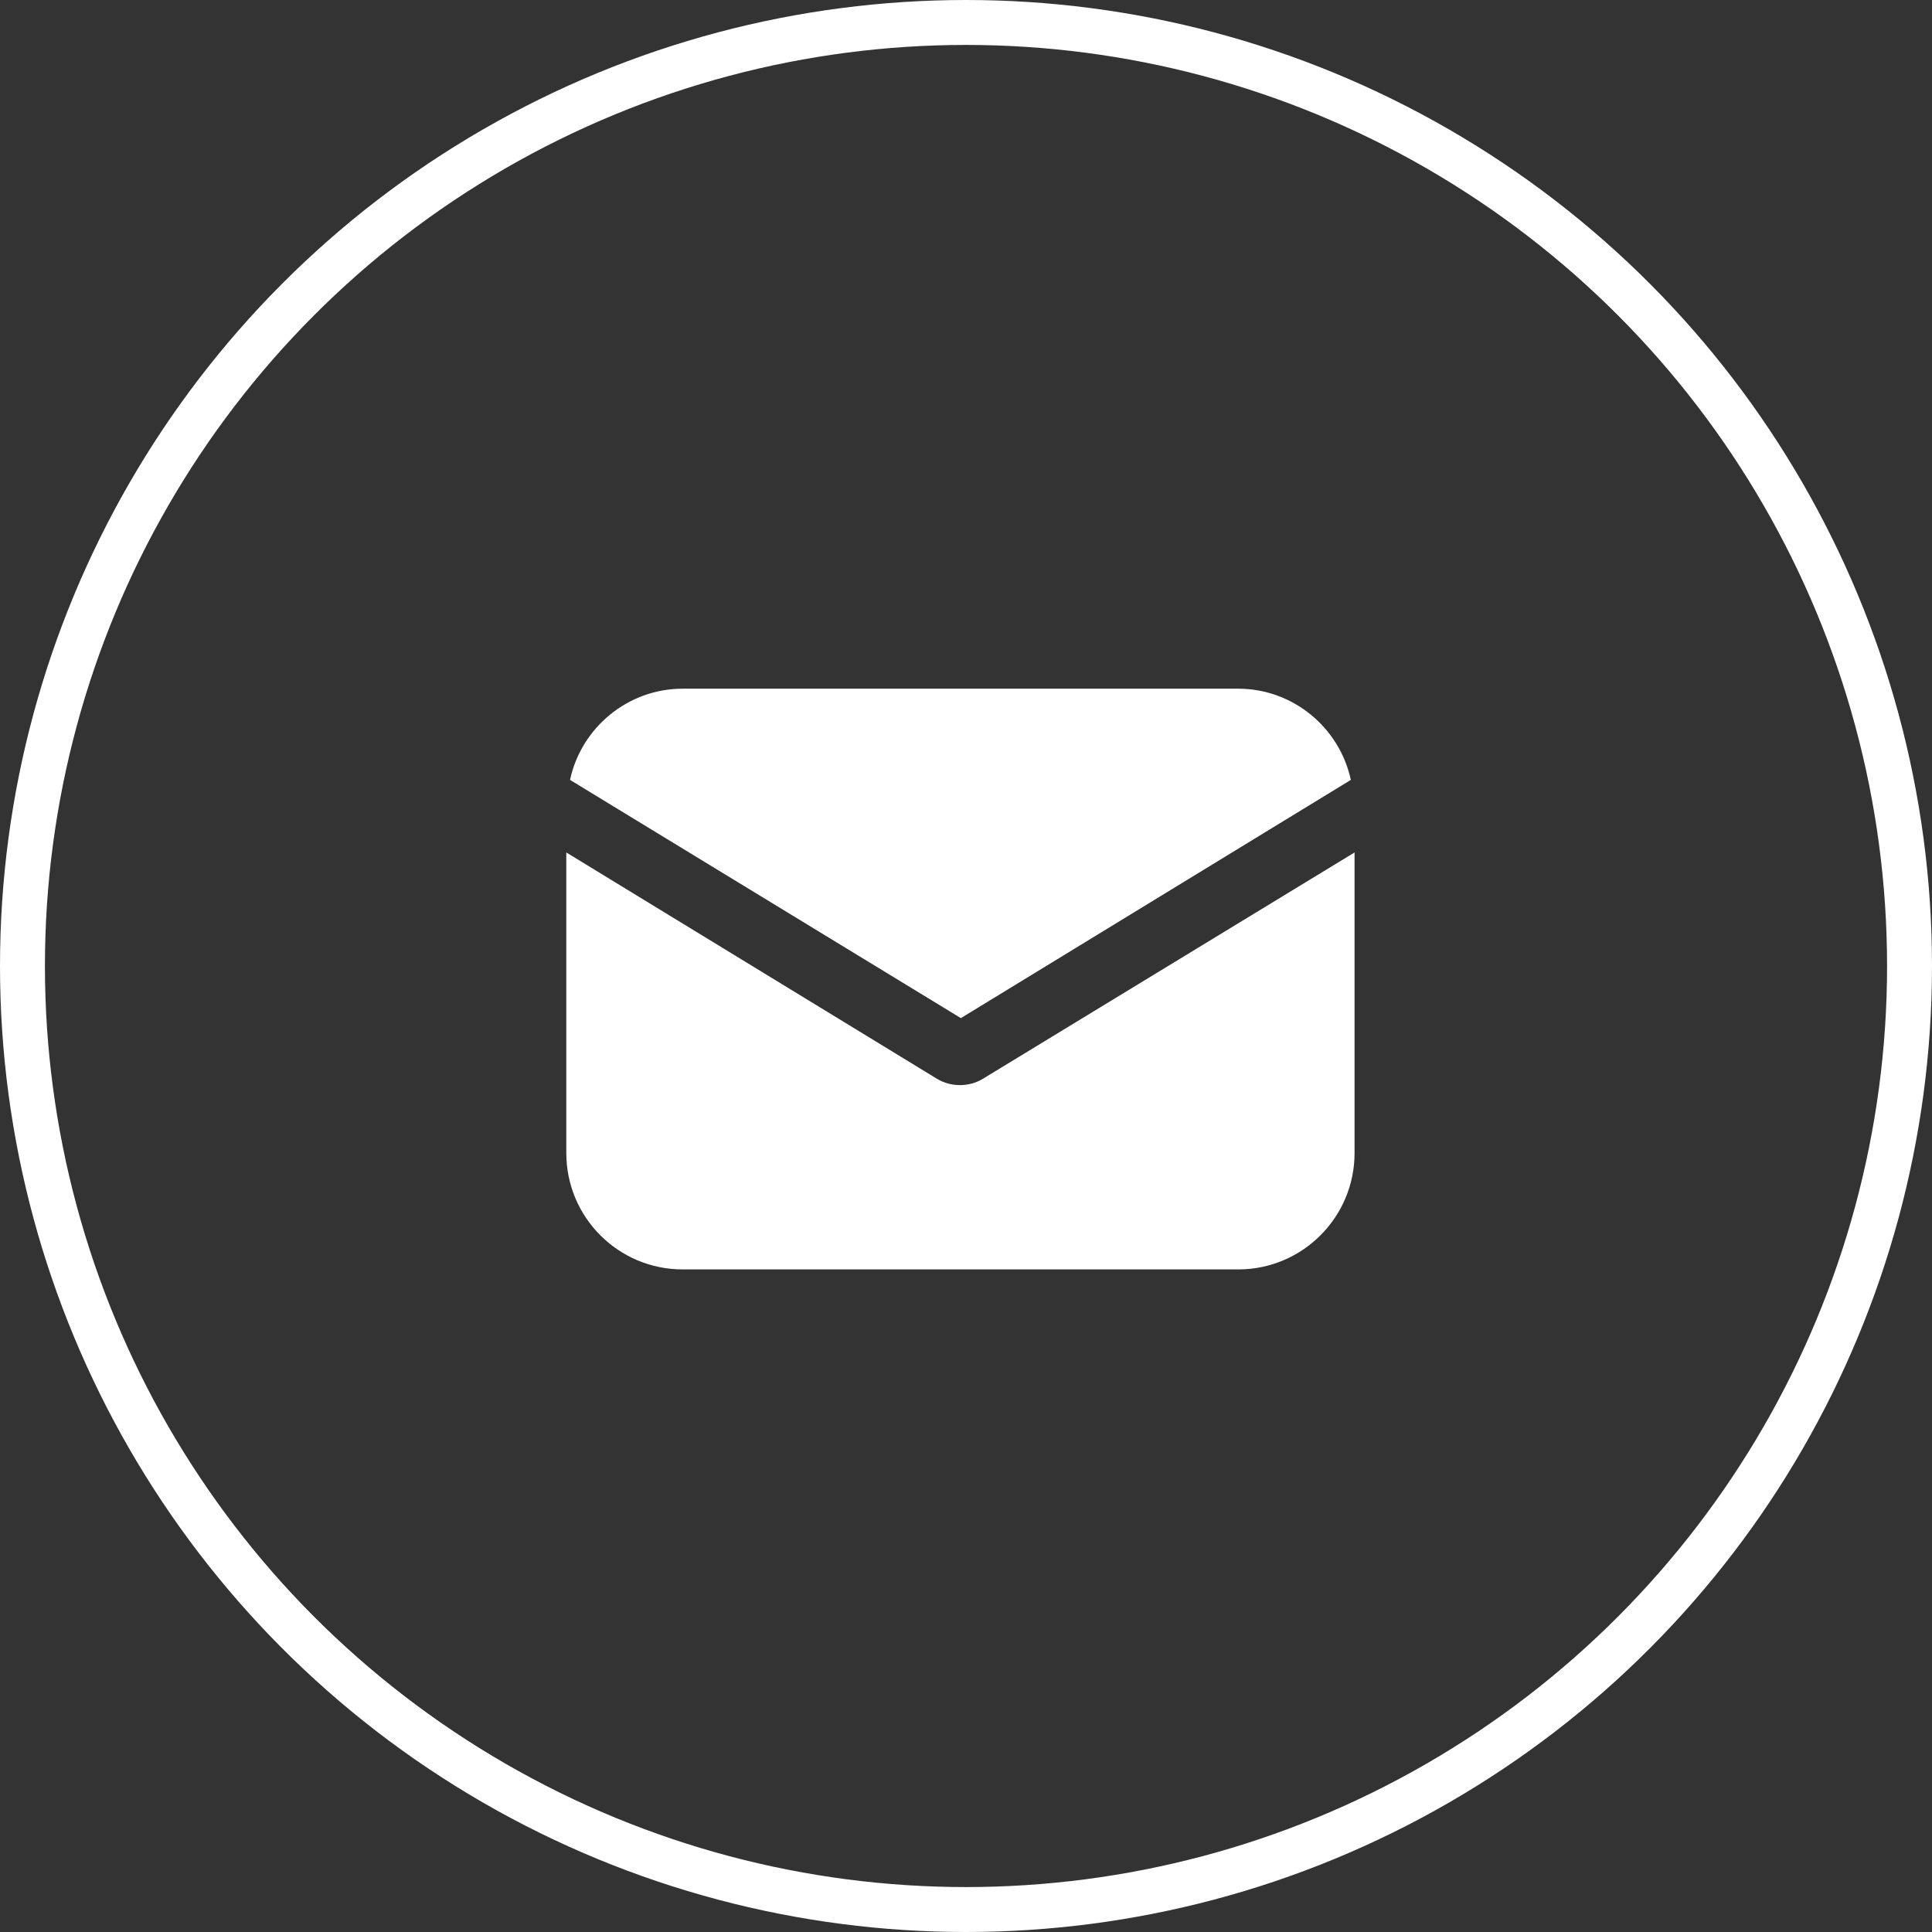 <svg width="43" height="43" viewBox="0 0 43 43" fill="none" xmlns="http://www.w3.org/2000/svg">
<rect x="0" y="0" width="43" height="43" fill="#333333" stroke="none"/>
<circle cx="21.5" cy="21.5" r="21" stroke="white"/>
<path d="M21.883 24.006C21.717 24.11 21.531 24.151 21.365 24.151C21.2 24.151 21.013 24.11 20.847 24.006L12.604 18.973V25.663C12.604 27.093 13.763 28.253 15.193 28.253H27.558C28.988 28.253 30.148 27.093 30.148 25.663V18.973L21.883 24.006Z" fill="white"/>
<path d="M27.558 15.328H15.193C13.971 15.328 12.935 16.198 12.687 17.358L21.386 22.66L30.065 17.358C29.816 16.198 28.781 15.328 27.558 15.328Z" fill="white"/>
</svg>
